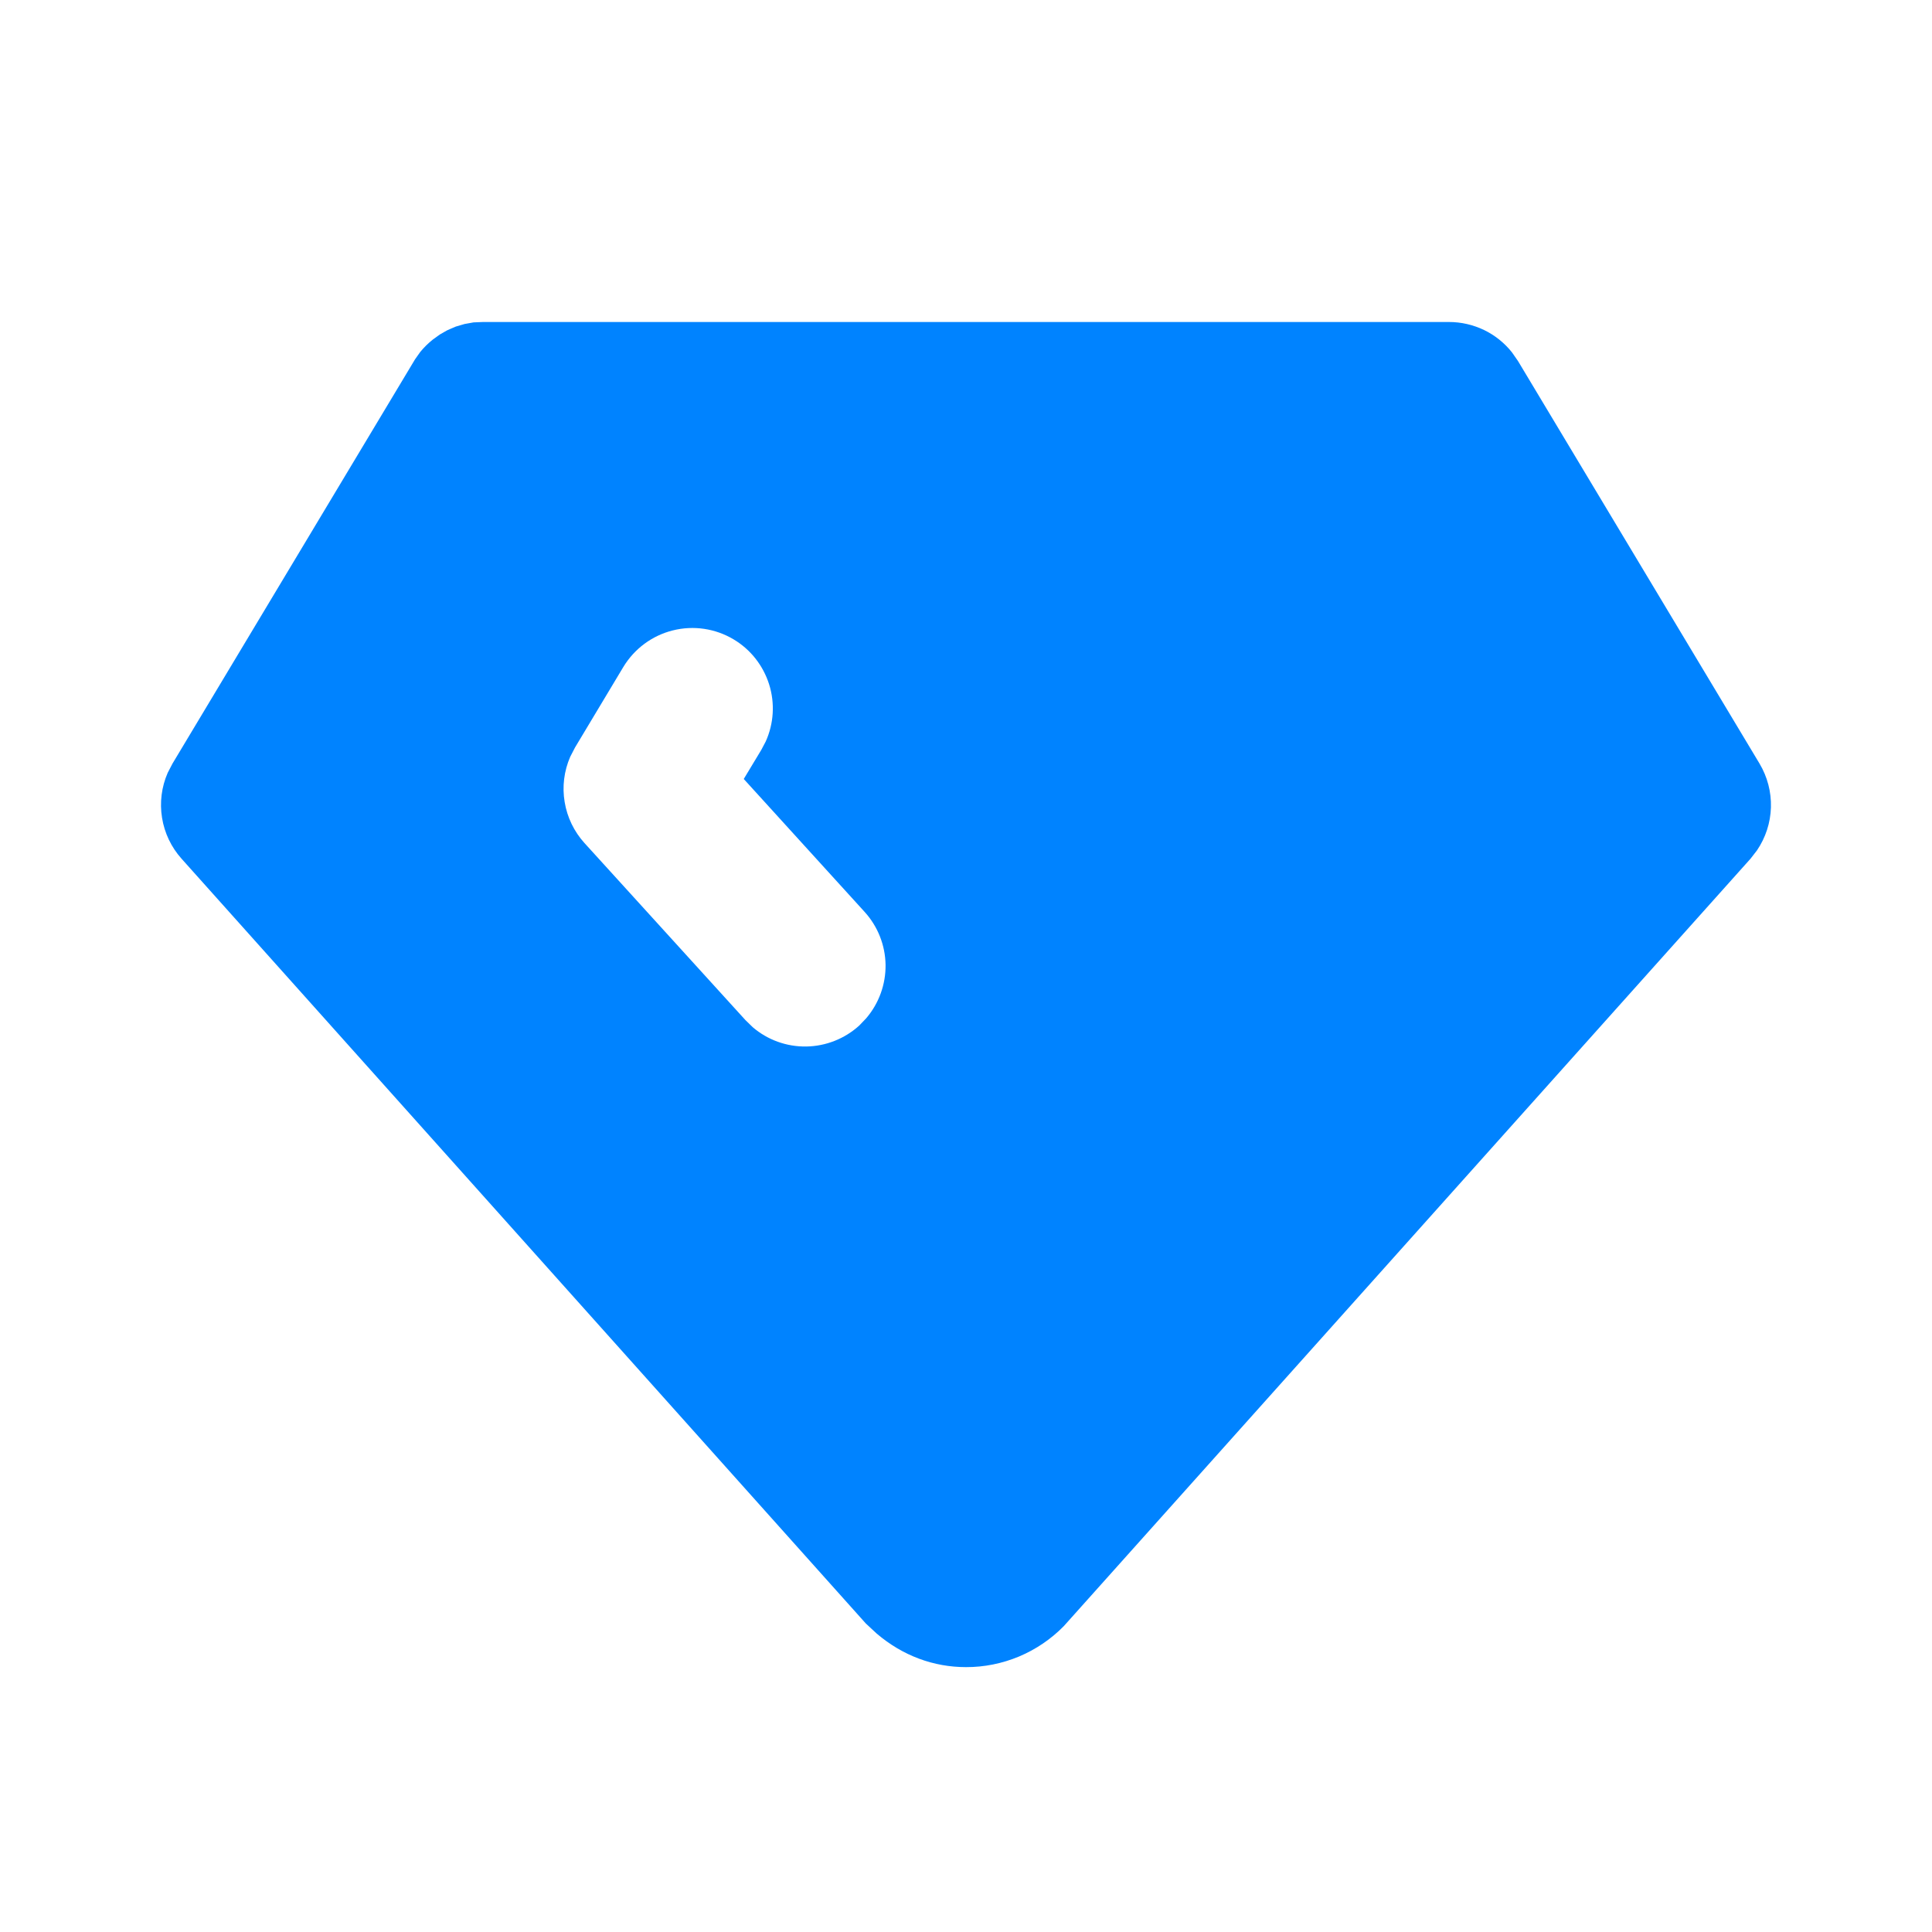 <svg width="30" height="30" viewBox="0 0 30 30" fill="none" xmlns="http://www.w3.org/2000/svg">
<g clip-path="url(#clip0_11656_3651)">
<path d="M22.5 5C22.689 5 22.874 5.043 23.044 5.124C23.213 5.206 23.362 5.325 23.479 5.473L23.572 5.607L27.322 11.857C27.444 12.062 27.506 12.298 27.499 12.537C27.492 12.776 27.416 13.008 27.282 13.205L27.182 13.334L16.519 25.25C16.321 25.452 16.085 25.612 15.824 25.722C15.563 25.831 15.283 25.888 15 25.887C14.5 25.887 14.019 25.712 13.613 25.366L13.444 25.209L2.819 13.334C2.659 13.155 2.554 12.935 2.516 12.698C2.478 12.462 2.508 12.22 2.604 12L2.679 11.856L6.445 5.579L6.525 5.466C6.583 5.395 6.648 5.331 6.719 5.274L6.83 5.194L6.94 5.131L7.003 5.103L7.078 5.071L7.214 5.031L7.354 5.006L7.5 5H22.5ZM11.393 9.929C11.109 9.759 10.769 9.708 10.447 9.789C10.126 9.869 9.85 10.074 9.679 10.357L8.929 11.607L8.854 11.752C8.758 11.973 8.728 12.217 8.768 12.454C8.807 12.691 8.914 12.912 9.075 13.09L11.575 15.84L11.688 15.95C11.919 16.148 12.215 16.255 12.52 16.25C12.824 16.245 13.116 16.13 13.342 15.925L13.45 15.812C13.648 15.581 13.755 15.285 13.751 14.981C13.746 14.676 13.63 14.384 13.425 14.159L11.549 12.096L11.822 11.643L11.89 11.514C12.016 11.235 12.035 10.919 11.943 10.627C11.851 10.335 11.656 10.086 11.393 9.929Z" fill="#0083FF"/>
</g>
<defs>
<clipPath id="clip0_11656_3651">
<rect width="30" height="30" fill="white"/>
</clipPath>
</defs>
</svg>
